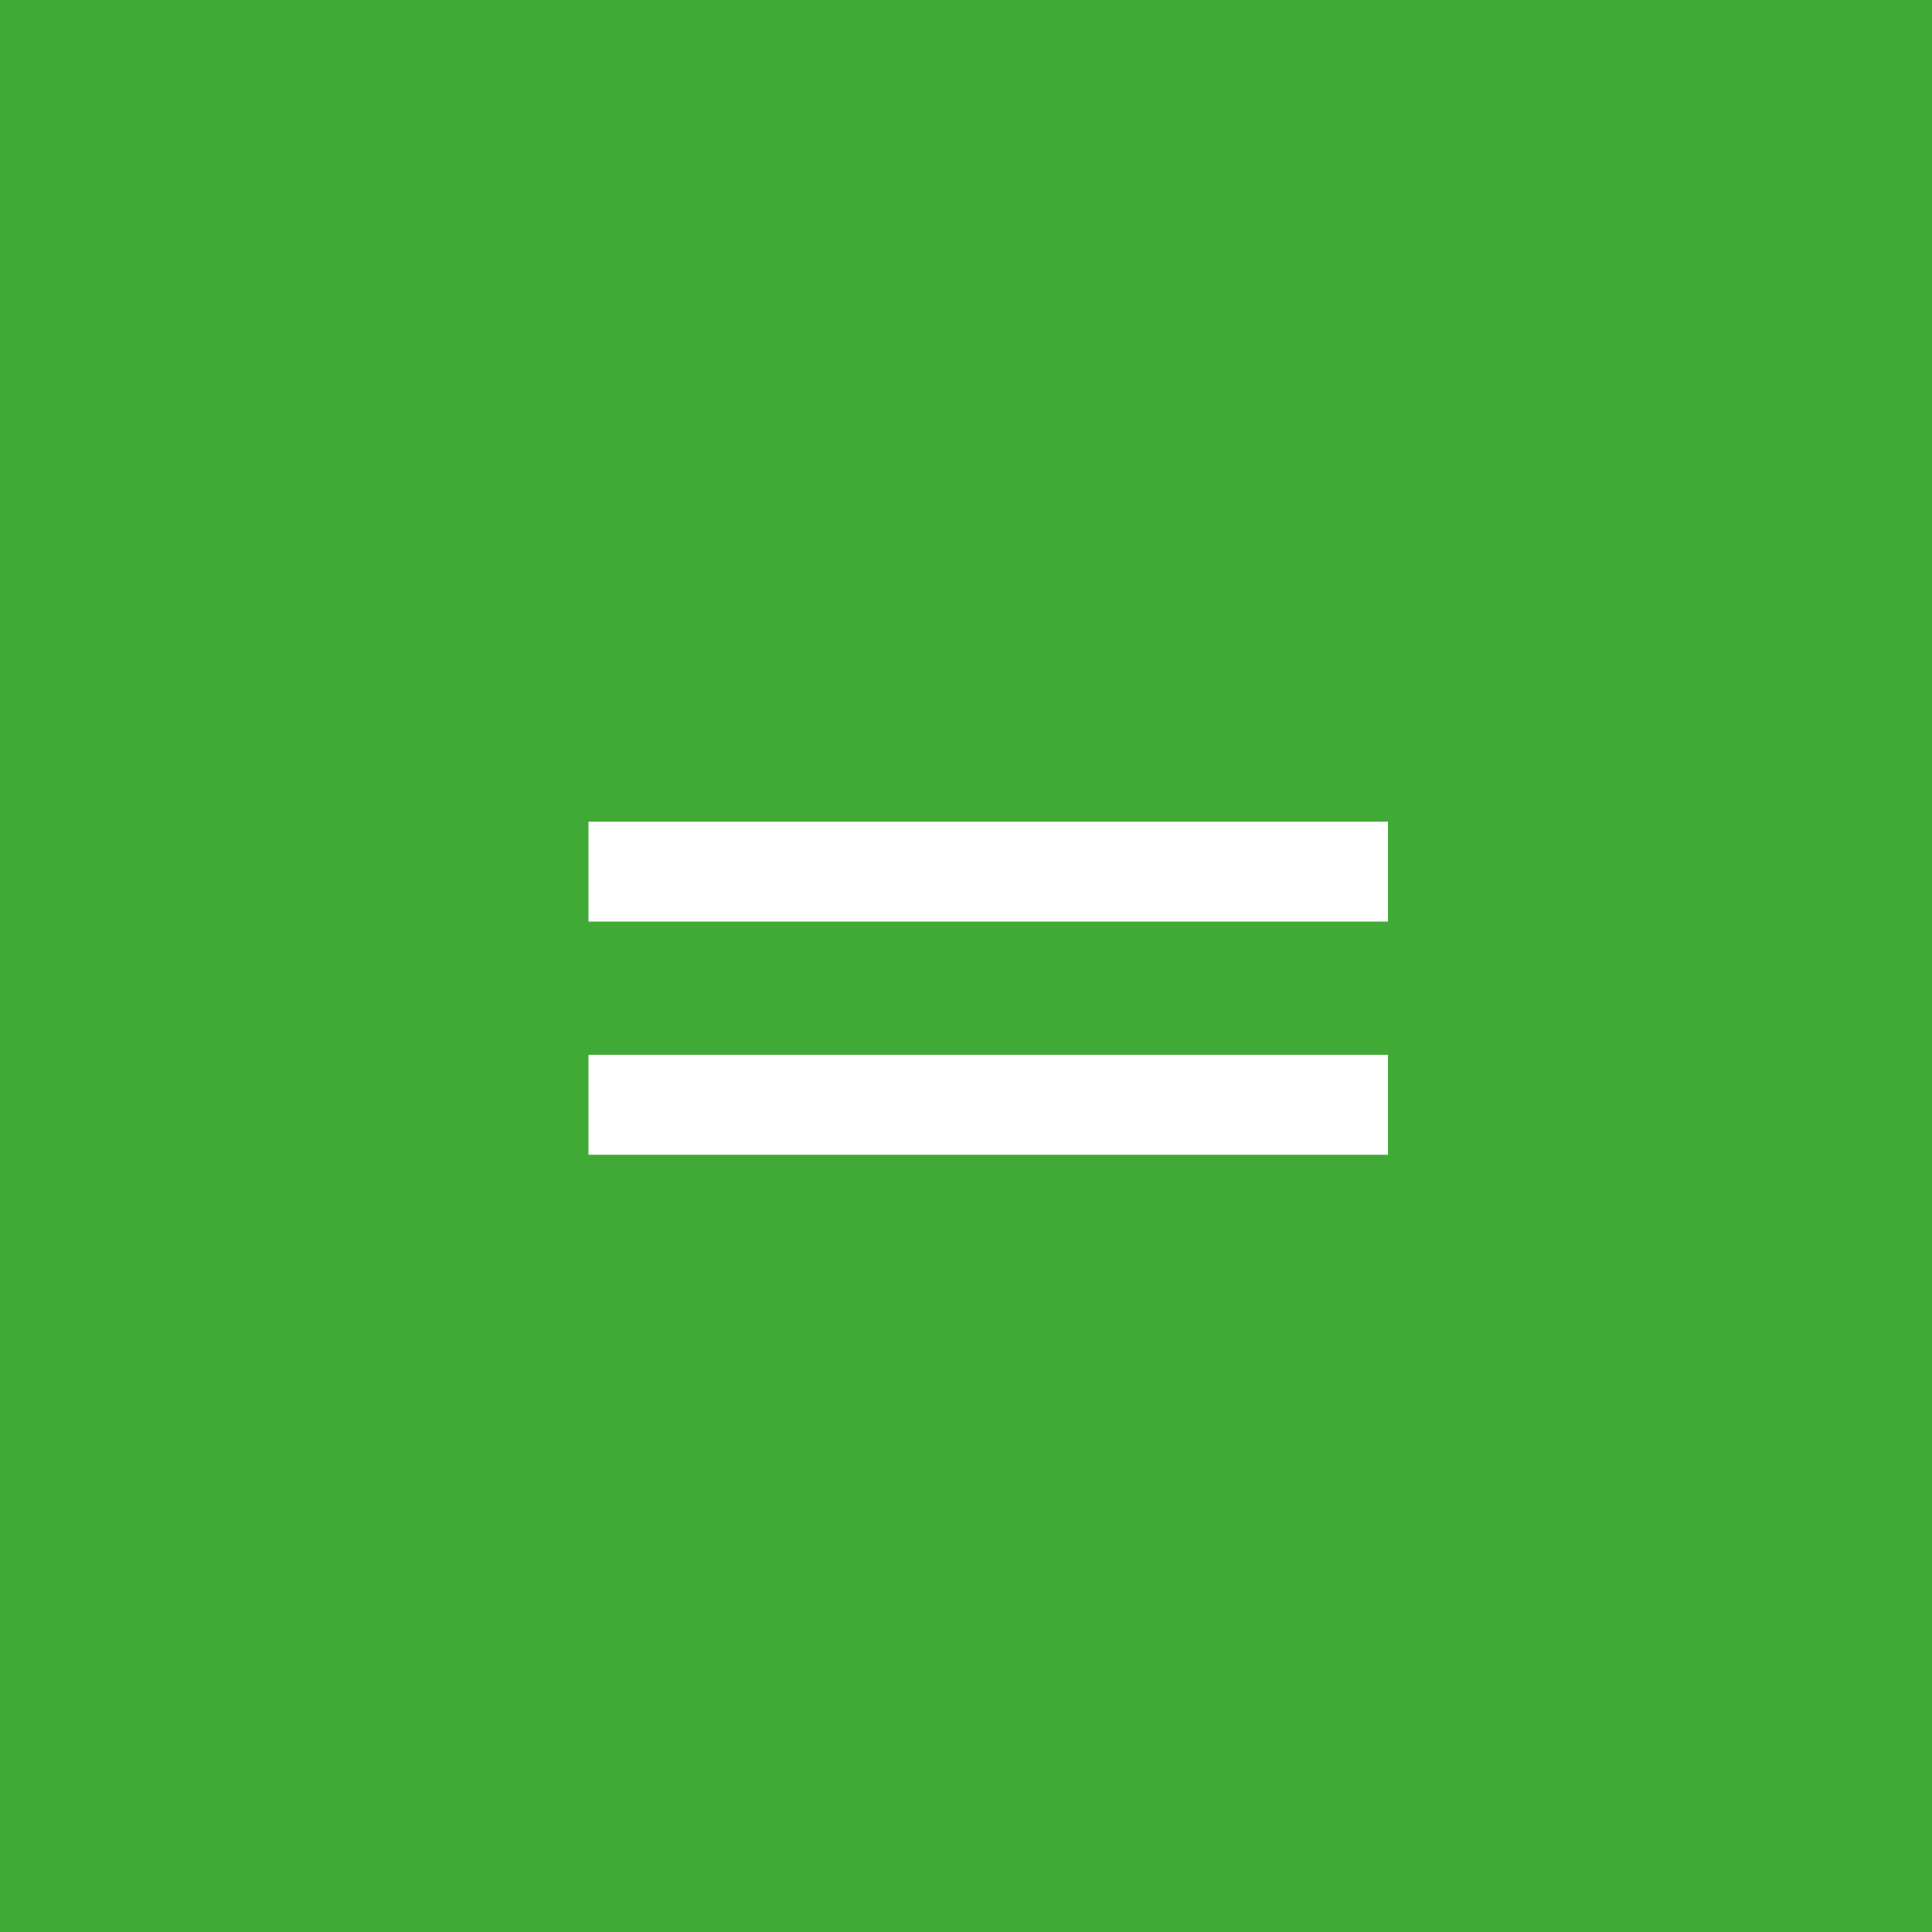 <?xml version="1.0" encoding="UTF-8"?> <svg xmlns="http://www.w3.org/2000/svg" width="30" height="30" viewBox="0 0 30 30" fill="none"><rect width="30" height="30" fill="#41AA37"></rect><mask id="mask0_377_88" style="mask-type:alpha" maskUnits="userSpaceOnUse" x="5" y="5" width="21" height="21"><rect x="5" y="5" width="20.69" height="20.69" fill="#D9D9D9"></rect></mask><g mask="url(#mask0_377_88)"><path d="M9.138 17.931V16.379H21.552V17.931H9.138ZM9.138 14.31V12.759H21.552V14.31H9.138Z" fill="white"></path></g></svg> 